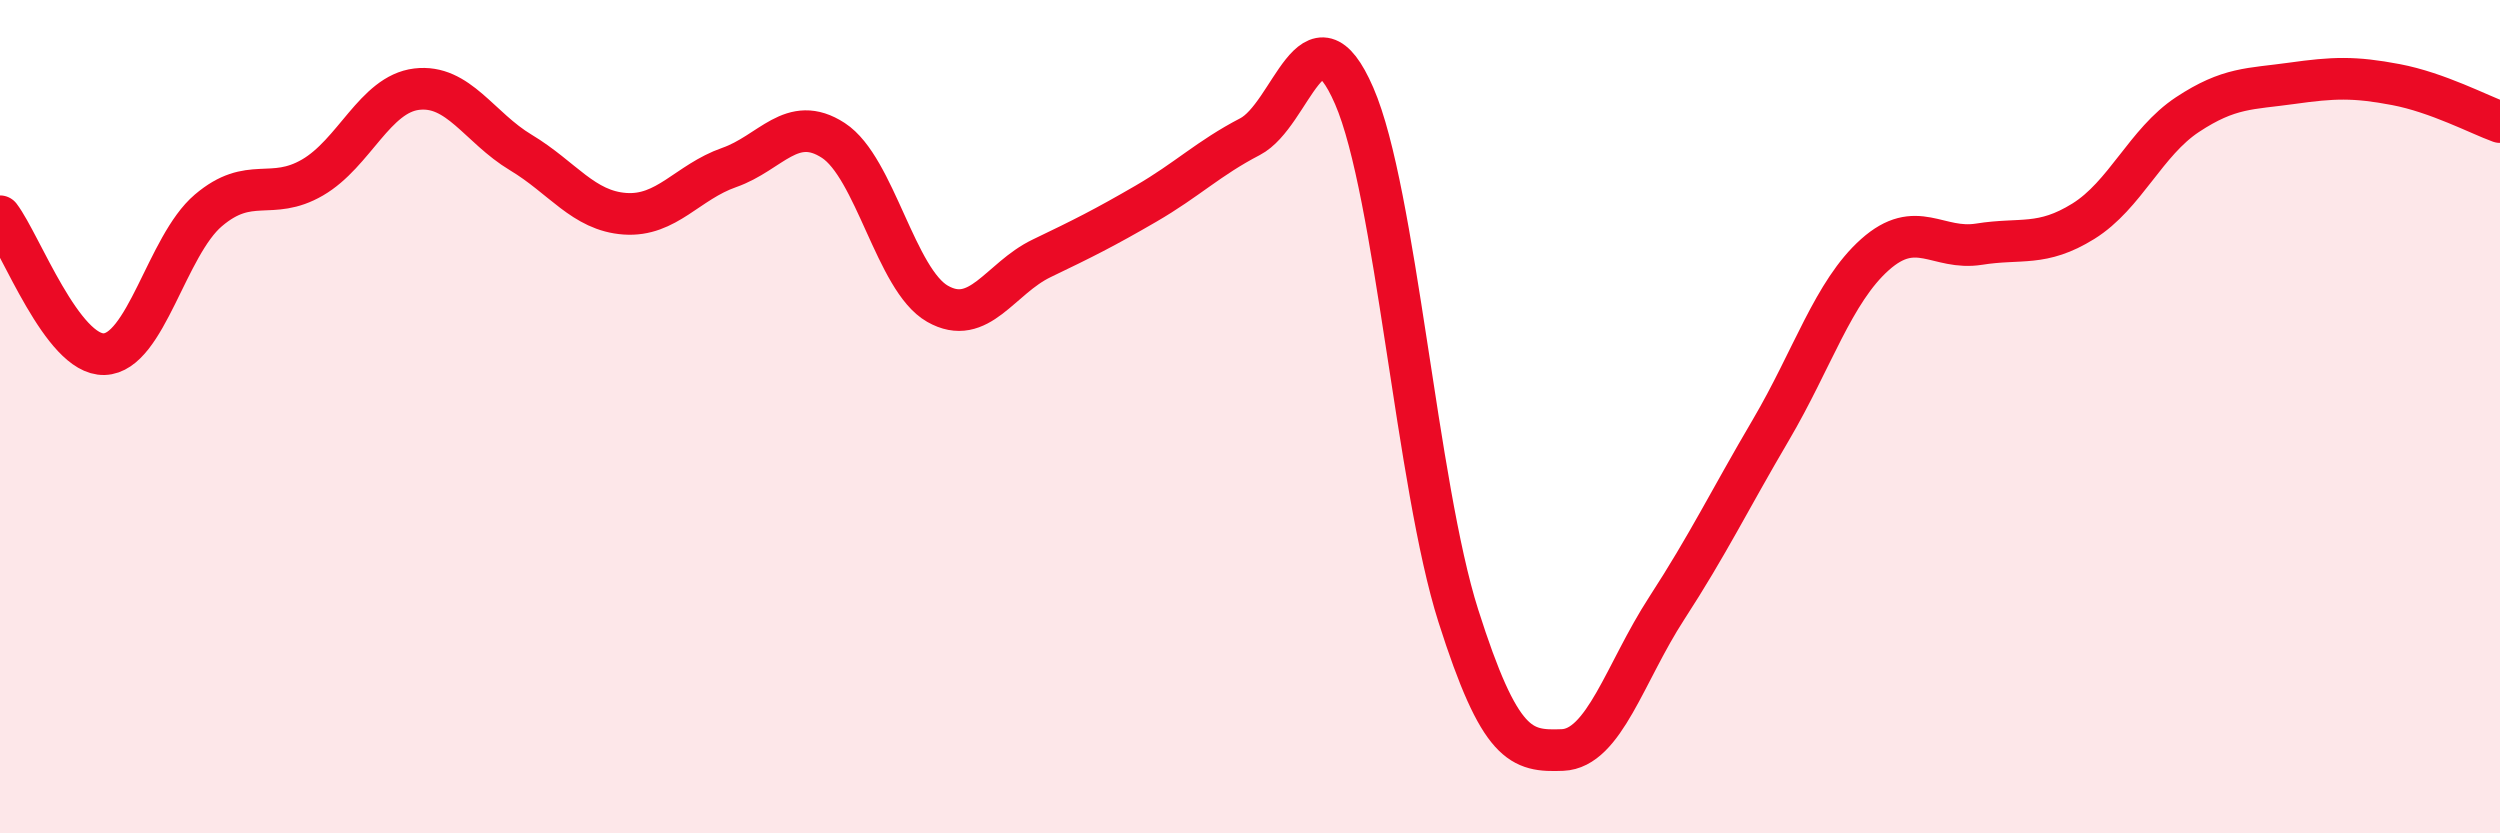 
    <svg width="60" height="20" viewBox="0 0 60 20" xmlns="http://www.w3.org/2000/svg">
      <path
        d="M 0,5.19 C 0.5,5.85 1.5,8.53 2.5,8.5 C 3.5,8.47 4,5.9 5,5.05 C 6,4.2 6.5,4.84 7.5,4.26 C 8.5,3.68 9,2.26 10,2.14 C 11,2.02 11.5,3.06 12.5,3.66 C 13.5,4.26 14,5.06 15,5.13 C 16,5.2 16.5,4.37 17.5,4.02 C 18.5,3.67 19,2.72 20,3.37 C 21,4.02 21.5,6.72 22.5,7.29 C 23.5,7.86 24,6.68 25,6.2 C 26,5.72 26.5,5.47 27.5,4.89 C 28.5,4.31 29,3.8 30,3.28 C 31,2.76 31.5,0 32.5,2.3 C 33.5,4.6 34,11.64 35,14.78 C 36,17.92 36.5,18.04 37.5,18 C 38.5,17.96 39,16.14 40,14.6 C 41,13.06 41.5,12.02 42.5,10.32 C 43.5,8.62 44,7 45,6.11 C 46,5.22 46.5,6.02 47.5,5.86 C 48.5,5.7 49,5.93 50,5.31 C 51,4.69 51.5,3.41 52.5,2.75 C 53.5,2.09 54,2.14 55,2 C 56,1.86 56.5,1.84 57.5,2.03 C 58.5,2.22 59.5,2.75 60,2.93L60 20L0 20Z"
        fill="#EB0A25"
        opacity="0.1"
        stroke-linecap="round"
        stroke-linejoin="round"
      />
      <path
        d="M 0,5.19 C 0.5,5.85 1.5,8.53 2.5,8.5 C 3.5,8.47 4,5.9 5,5.05 C 6,4.2 6.5,4.84 7.5,4.26 C 8.5,3.68 9,2.26 10,2.14 C 11,2.02 11.5,3.06 12.5,3.66 C 13.5,4.26 14,5.06 15,5.13 C 16,5.2 16.5,4.37 17.5,4.02 C 18.5,3.67 19,2.72 20,3.37 C 21,4.02 21.5,6.72 22.5,7.29 C 23.5,7.86 24,6.68 25,6.2 C 26,5.72 26.5,5.47 27.5,4.89 C 28.5,4.31 29,3.8 30,3.28 C 31,2.76 31.5,0 32.5,2.3 C 33.5,4.6 34,11.64 35,14.78 C 36,17.92 36.5,18.04 37.5,18 C 38.5,17.96 39,16.14 40,14.6 C 41,13.06 41.5,12.02 42.5,10.32 C 43.5,8.62 44,7 45,6.11 C 46,5.22 46.5,6.02 47.5,5.86 C 48.5,5.7 49,5.93 50,5.31 C 51,4.69 51.5,3.41 52.5,2.75 C 53.5,2.09 54,2.14 55,2 C 56,1.86 56.5,1.84 57.5,2.03 C 58.5,2.22 59.5,2.75 60,2.93"
        stroke="#EB0A25"
        stroke-width="1"
        fill="none"
        stroke-linecap="round"
        stroke-linejoin="round"
      />
    </svg>
  
